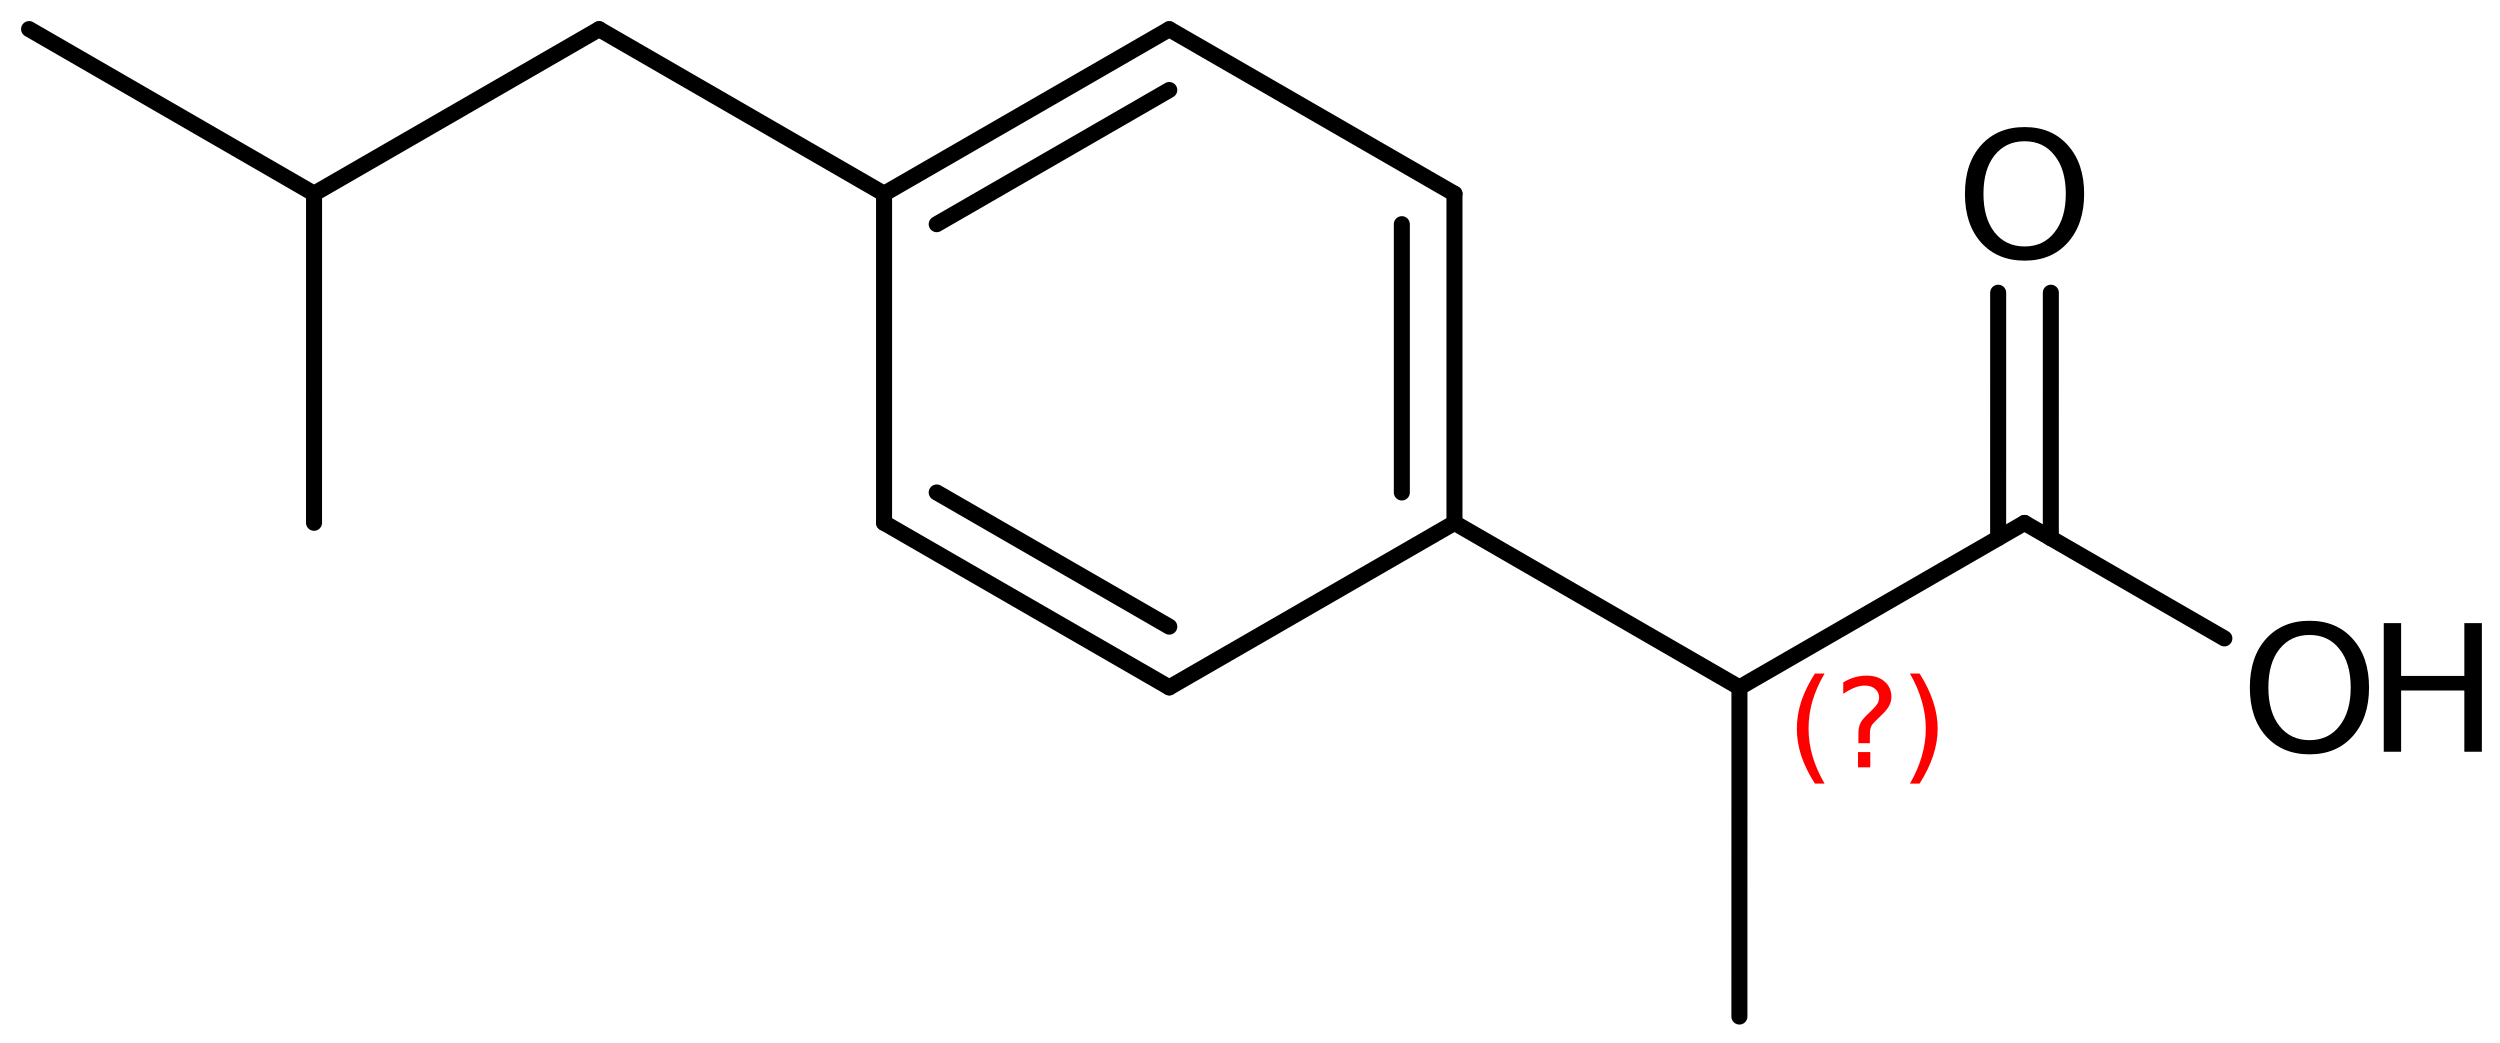 <?xml version='1.0' encoding='UTF-8'?>
<!DOCTYPE svg PUBLIC "-//W3C//DTD SVG 1.1//EN" "http://www.w3.org/Graphics/SVG/1.1/DTD/svg11.dtd">
<svg version='1.2' xmlns='http://www.w3.org/2000/svg' xmlns:xlink='http://www.w3.org/1999/xlink' width='77.183mm' height='32.191mm' viewBox='0 0 77.183 32.191'>
  <desc>Generated by the Chemistry Development Kit (http://github.com/cdk)</desc>
  <g stroke-linecap='round' stroke-linejoin='round' stroke='#000000' stroke-width='.495' fill='#000000'>
    <rect x='.0' y='.0' width='78.0' height='33.0' fill='#FFFFFF' stroke='none'/>
    <g id='mol1' class='mol'>
      <line id='mol1bnd1' class='bond' x1='.898' y1='.898' x2='9.696' y2='5.98'/>
      <line id='mol1bnd2' class='bond' x1='9.696' y1='5.98' x2='9.695' y2='16.14'/>
      <line id='mol1bnd3' class='bond' x1='9.696' y1='5.98' x2='18.496' y2='.901'/>
      <line id='mol1bnd4' class='bond' x1='18.496' y1='.901' x2='27.294' y2='5.982'/>
      <g id='mol1bnd5' class='bond'>
        <line x1='36.099' y1='.902' x2='27.294' y2='5.982'/>
        <line x1='36.099' y1='2.779' x2='28.919' y2='6.921'/>
      </g>
      <line id='mol1bnd6' class='bond' x1='36.099' y1='.902' x2='44.904' y2='5.982'/>
      <g id='mol1bnd7' class='bond'>
        <line x1='44.904' y1='16.142' x2='44.904' y2='5.982'/>
        <line x1='43.279' y1='15.204' x2='43.279' y2='6.921'/>
      </g>
      <line id='mol1bnd8' class='bond' x1='44.904' y1='16.142' x2='36.099' y2='21.222'/>
      <g id='mol1bnd9' class='bond'>
        <line x1='27.294' y1='16.142' x2='36.099' y2='21.222'/>
        <line x1='28.919' y1='15.204' x2='36.099' y2='19.346'/>
      </g>
      <line id='mol1bnd10' class='bond' x1='27.294' y1='5.982' x2='27.294' y2='16.142'/>
      <line id='mol1bnd11' class='bond' x1='44.904' y1='16.142' x2='53.702' y2='21.224'/>
      <line id='mol1bnd12' class='bond' x1='53.702' y1='21.224' x2='53.701' y2='31.384'/>
      <line id='mol1bnd13' class='bond' x1='53.702' y1='21.224' x2='62.502' y2='16.145'/>
      <g id='mol1bnd14' class='bond'>
        <line x1='61.689' y1='16.614' x2='61.69' y2='9.037'/>
        <line x1='63.315' y1='16.615' x2='63.316' y2='9.037'/>
      </g>
      <line id='mol1bnd15' class='bond' x1='62.502' y1='16.145' x2='68.673' y2='19.709'/>
      <path id='mol1atm14' class='atom' d='M62.507 4.361q-.584 .0 -.931 .438q-.34 .432 -.34 1.186q-.0 .748 .34 1.186q.347 .438 .931 .438q.584 .0 .924 -.438q.347 -.438 .347 -1.186q.0 -.754 -.347 -1.186q-.34 -.438 -.924 -.438zM62.507 3.923q.833 .0 1.332 .56q.505 .559 .505 1.502q-.0 .937 -.505 1.503q-.499 .559 -1.332 .559q-.84 .0 -1.344 -.559q-.499 -.56 -.499 -1.503q-.0 -.943 .499 -1.502q.504 -.56 1.344 -.56z' stroke='none'/>
      <g id='mol1atm15' class='atom'>
        <path d='M71.303 19.603q-.584 -.0 -.93 .438q-.341 .431 -.341 1.186q-.0 .748 .341 1.186q.346 .438 .93 .438q.584 -.0 .925 -.438q.346 -.438 .346 -1.186q.0 -.755 -.346 -1.186q-.341 -.438 -.925 -.438zM71.303 19.165q.833 -.0 1.332 .559q.505 .56 .505 1.503q.0 .936 -.505 1.502q-.499 .56 -1.332 .56q-.839 -.0 -1.344 -.56q-.499 -.56 -.499 -1.502q.0 -.943 .499 -1.503q.505 -.559 1.344 -.559z' stroke='none'/>
        <path d='M73.594 19.238h.536v1.63h1.952v-1.63h.541v3.971h-.541v-1.891h-1.952v1.891h-.536v-3.971z' stroke='none'/>
      </g>
      <path d='M56.33 20.795q-.251 .43 -.375 .852q-.119 .417 -.119 .847q-.0 .43 .123 .852q.124 .421 .371 .847h-.298q-.281 -.439 -.422 -.86q-.136 -.422 -.136 -.839q.0 -.417 .136 -.839q.141 -.421 .422 -.86h.298zM57.363 23.218h.379v.473h-.379v-.473zM57.729 22.945h-.354v-.289q.0 -.187 .051 -.307q.052 -.123 .222 -.285l.166 -.162q.106 -.102 .153 -.187q.047 -.089 .047 -.179q.0 -.166 -.123 -.268q-.12 -.102 -.32 -.102q-.149 -.0 -.315 .064q-.166 .064 -.349 .191v-.353q.175 -.107 .353 -.158q.184 -.051 .375 -.051q.341 .0 .549 .183q.209 .179 .209 .473q-.0 .145 -.068 .272q-.064 .128 -.234 .286l-.162 .161q-.09 .086 -.128 .137q-.034 .051 -.047 .098q-.012 .038 -.021 .093q-.004 .056 -.004 .154v.229zM58.966 20.795h.298q.277 .439 .417 .86q.141 .422 .141 .839q-.0 .417 -.141 .839q-.14 .421 -.417 .86h-.298q.247 -.426 .366 -.847q.124 -.422 .124 -.852q-.0 -.43 -.124 -.847q-.119 -.422 -.366 -.852z' stroke='none' fill='#FF0000'/>
    </g>
  </g>
</svg>
